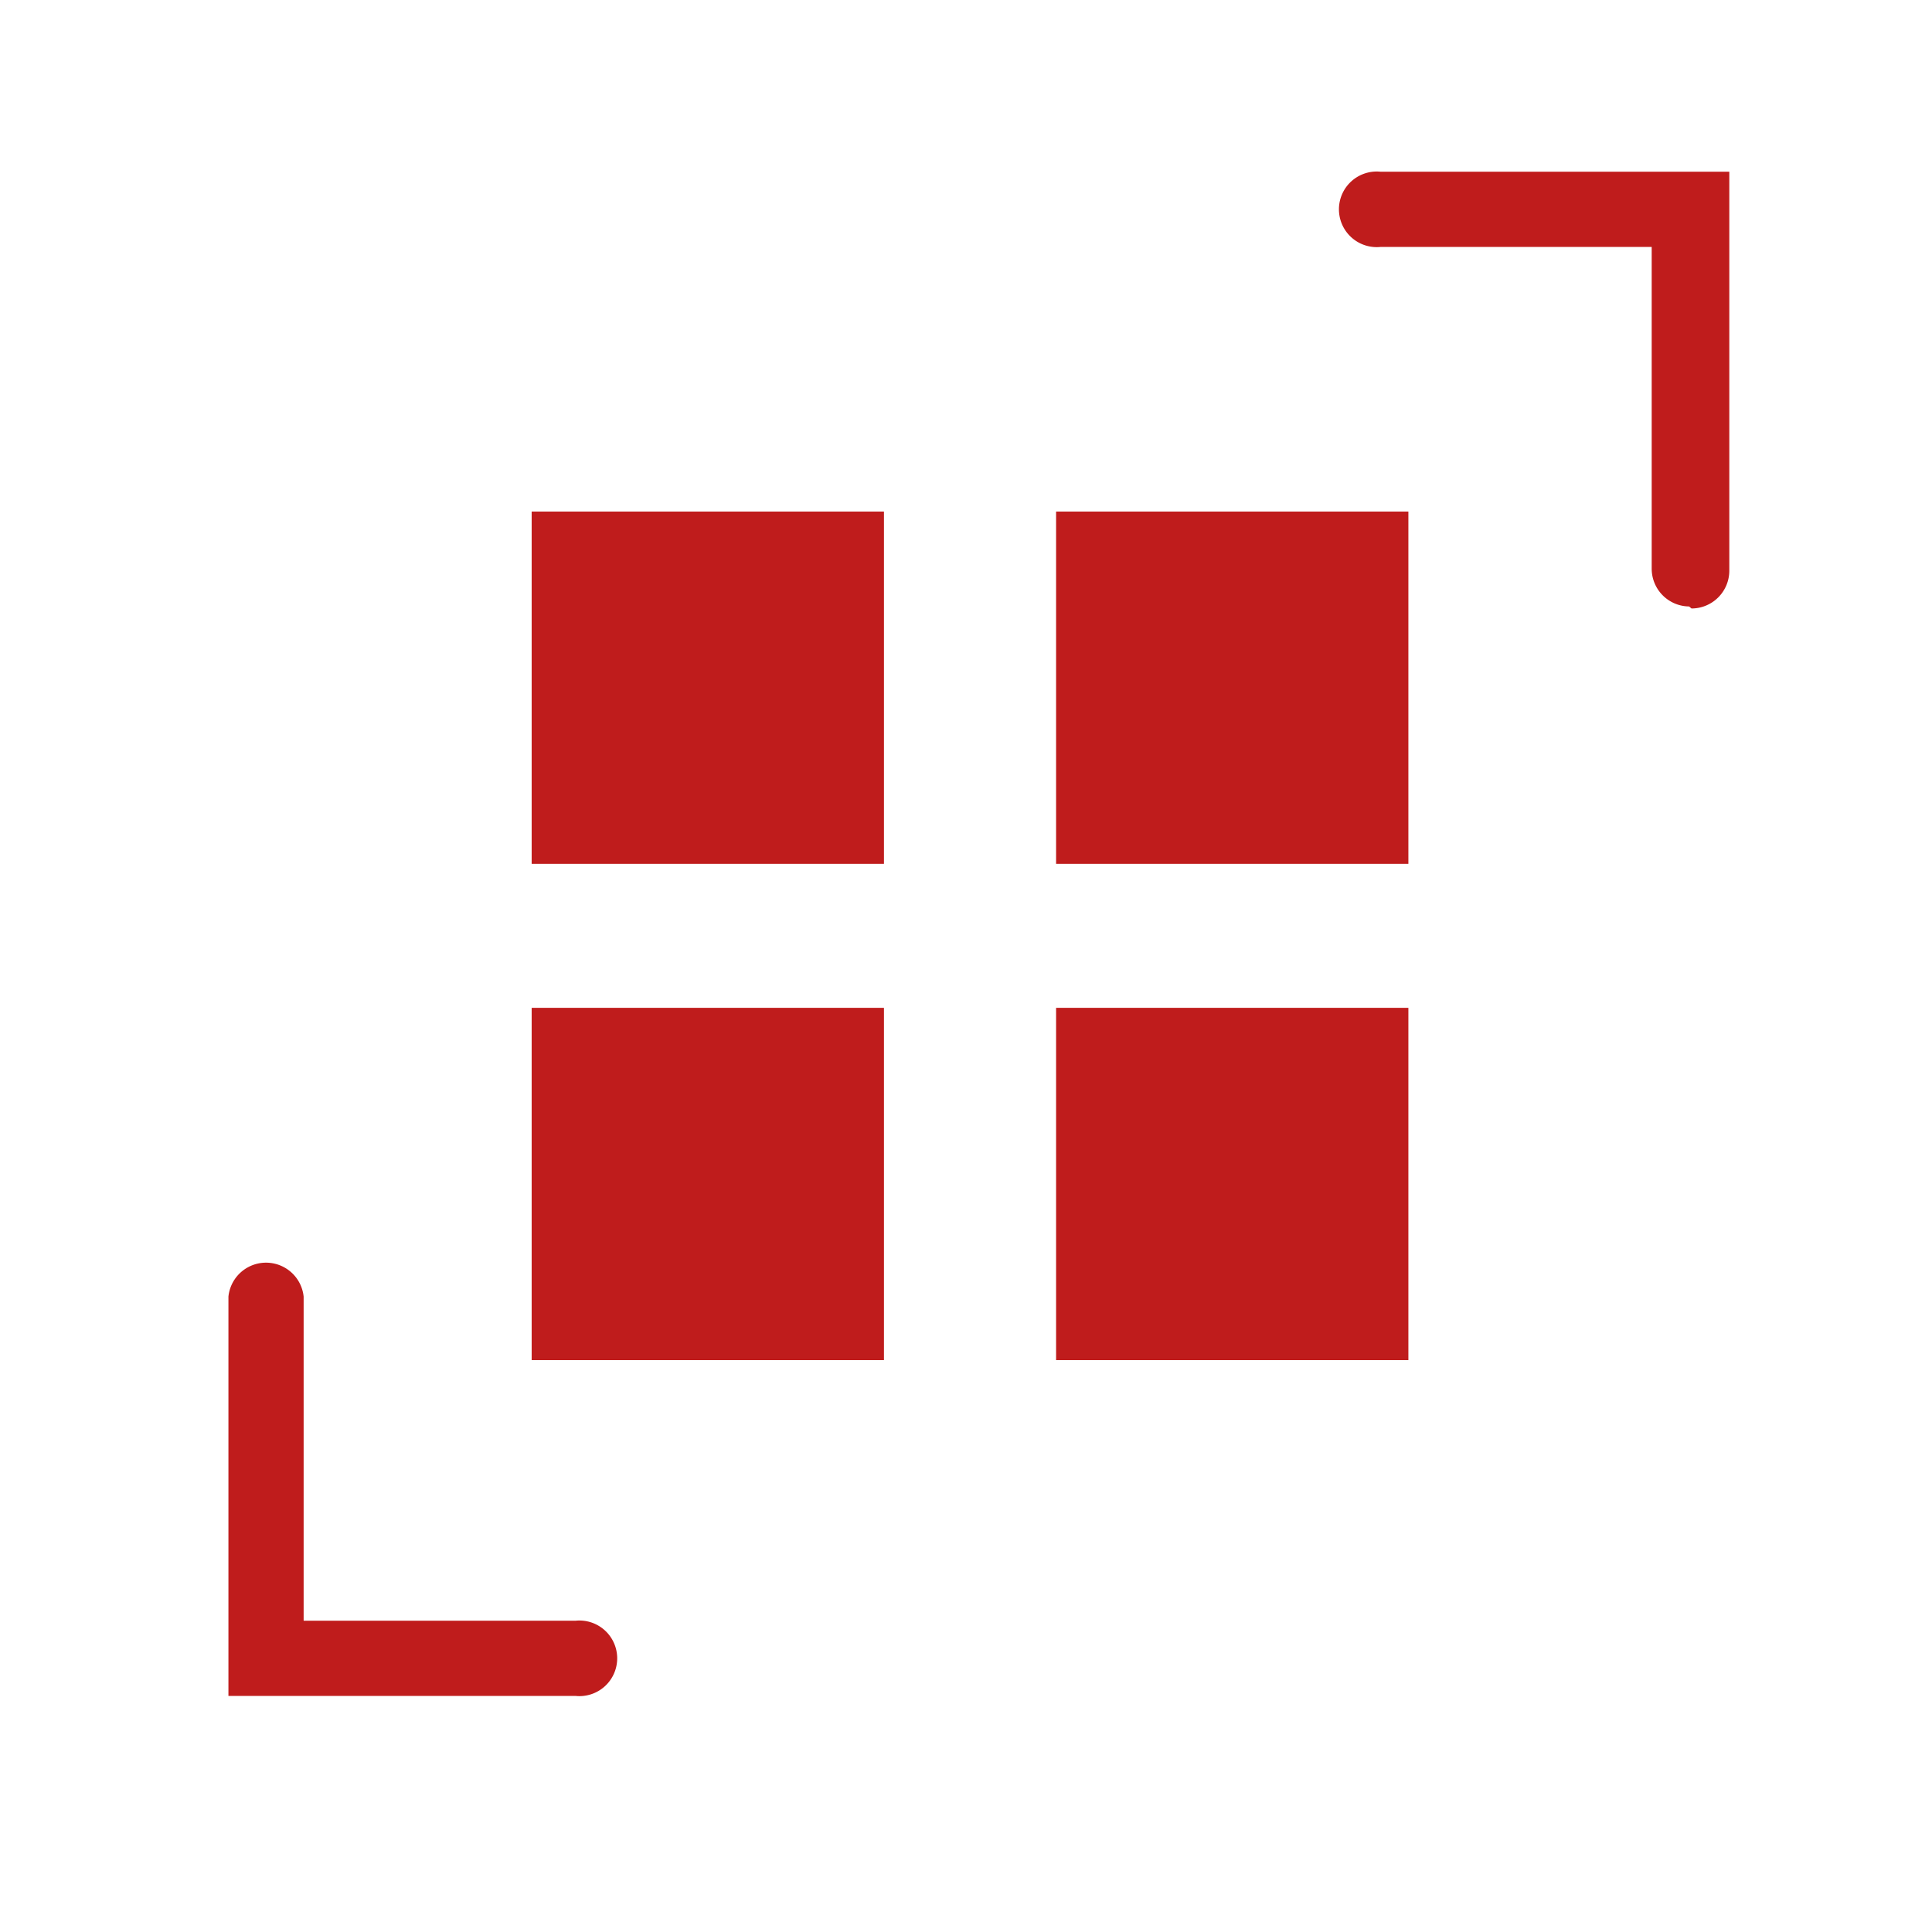 <svg id="图层_1" data-name="图层 1" xmlns="http://www.w3.org/2000/svg" xmlns:xlink="http://www.w3.org/1999/xlink" viewBox="0 0 48.04 48.04"><defs><style>.cls-1{fill:none;}.cls-2{fill:#bf1c1c;}.cls-3{clip-path:url(#clip-path);}</style><clipPath id="clip-path"><rect class="cls-1" x="-10.19" y="-10.19" width="68.41" height="68.41"/></clipPath></defs><rect class="cls-2" x="13.22" y="12.72" width="8.76" height="8.76"/><rect class="cls-2" x="26.26" y="12.72" width="8.76" height="8.76"/><rect class="cls-2" x="13.22" y="25.06" width="8.76" height="8.76"/><rect class="cls-2" x="26.26" y="25.06" width="8.76" height="8.76"/><g class="cls-3"><path class="cls-2" d="M42,15.08a.94.94,0,0,1-.93-.94v-8H34.33a.94.94,0,1,1,0-1.87H43v9.92a.94.94,0,0,1-.94.94"/><path class="cls-2" d="M14.31,42.17H5.68V32.24a.94.94,0,0,1,1.87,0V40.3h6.76a.94.94,0,1,1,0,1.87"/></g></svg>